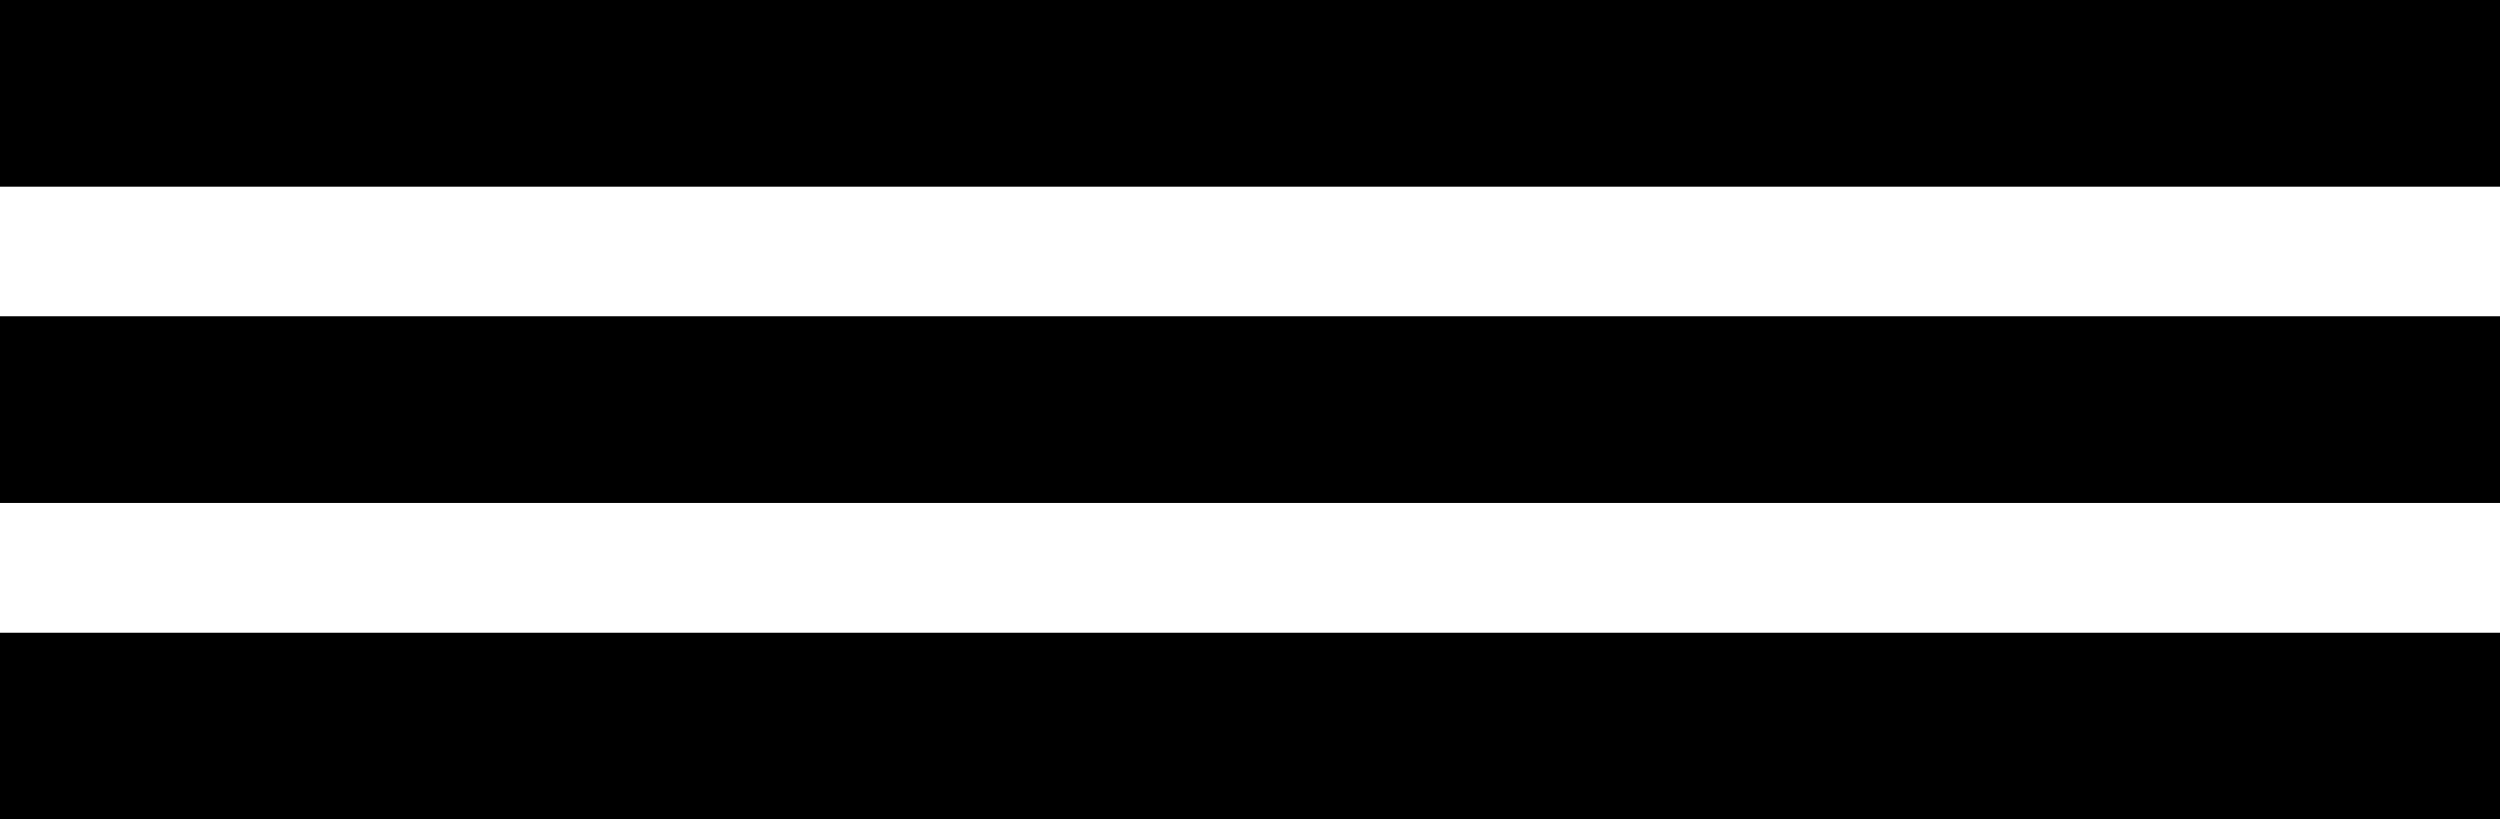 <?xml version="1.0" encoding="UTF-8"?>
<svg id="Capa_2" xmlns="http://www.w3.org/2000/svg" viewBox="0 0 118.65 38.89">
  <g id="Capa_1-2" data-name="Capa_1">
    <g id="icono-igual">
      <rect y="15.01" width="118.65" height="8.86"/>
      <rect y="30.03" width="118.65" height="8.86"/>
      <rect width="118.65" height="8.86"/>
    </g>
  </g>
</svg>